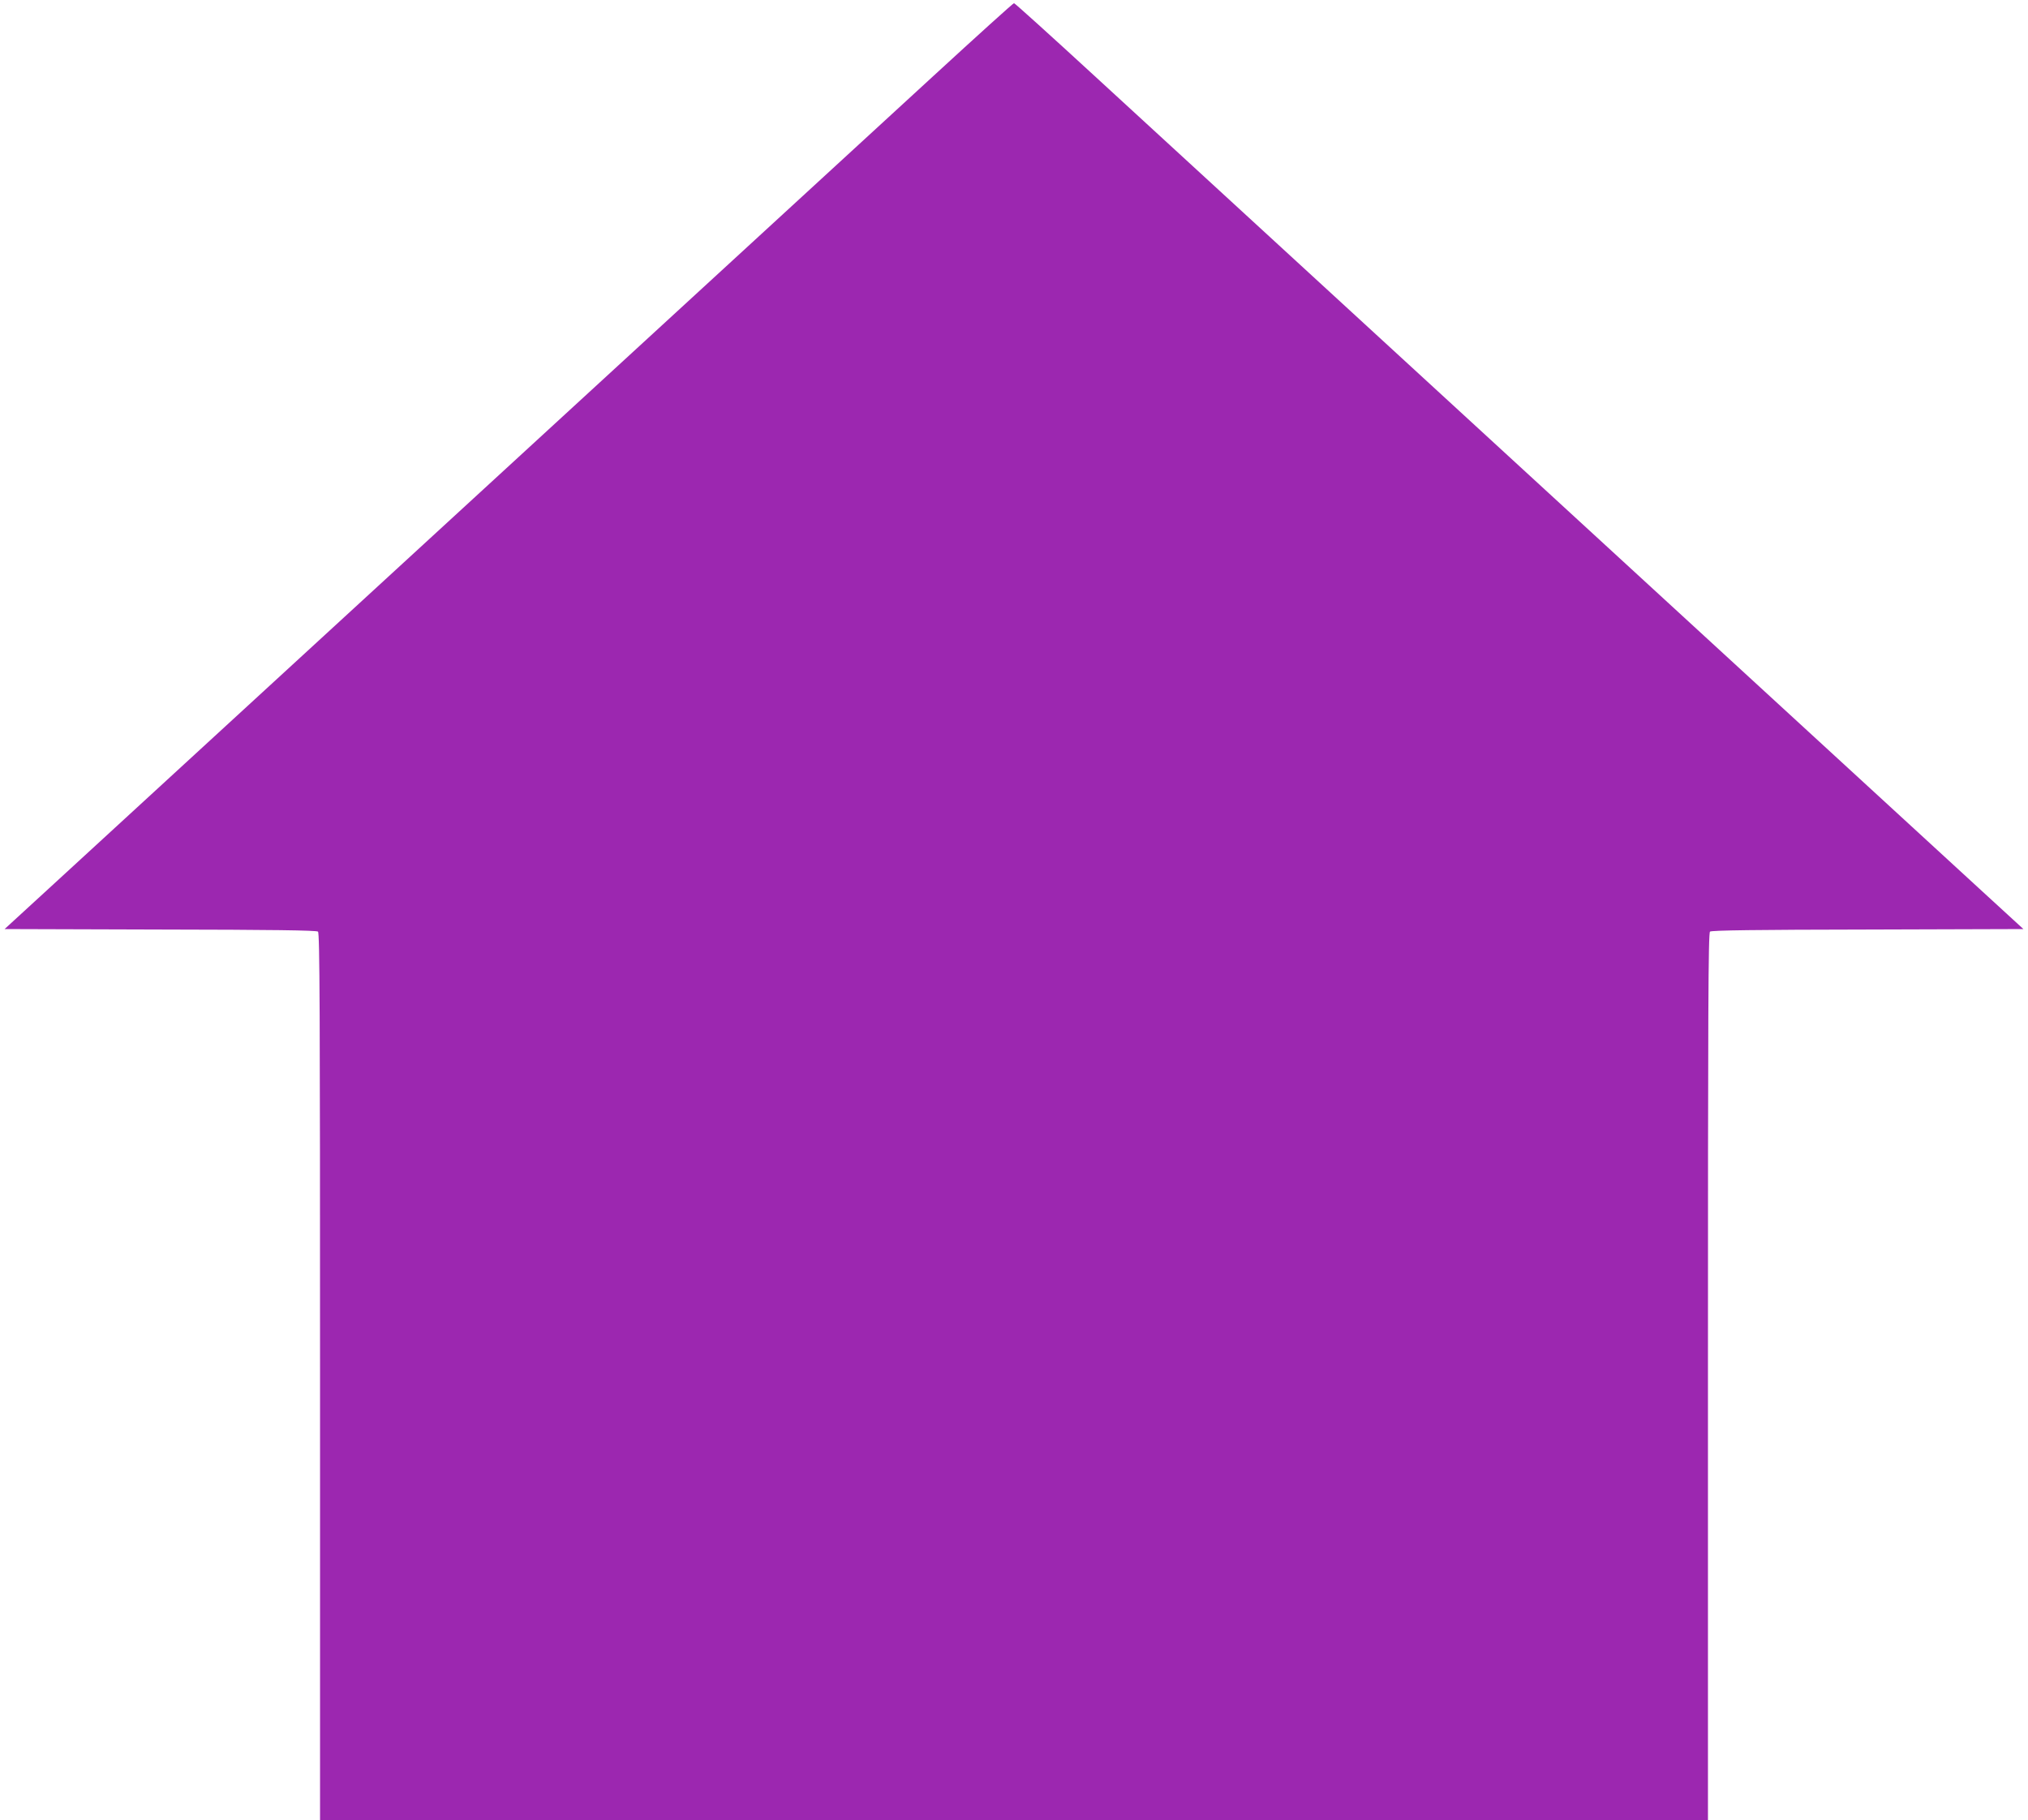 <?xml version="1.0" standalone="no"?>
<!DOCTYPE svg PUBLIC "-//W3C//DTD SVG 20010904//EN"
 "http://www.w3.org/TR/2001/REC-SVG-20010904/DTD/svg10.dtd">
<svg version="1.0" xmlns="http://www.w3.org/2000/svg"
 width="1280pt" height="1149pt" viewBox="0 0 1280 1149"
 preserveAspectRatio="xMidYMid meet">
<g transform="translate(0,1149) scale(0.1,-0.1)"
fill="#9c27b0" stroke="none">
<path d="M5893 11012 c-391 -359 -3088 -2837 -5586 -5132 l-278 -255 982 -3
c706 -1 986 -5 996 -13 11 -10 13 -476 13 -2810 l0 -2799 4380 0 4380 0 0
2799 c0 2334 2 2800 13 2810 10 8 290 12 996 13 l982 3 -278 255 c-2498 2295
-5195 4773 -5586 5132 -274 252 -502 458 -507 458 -5 0 -233 -206 -507 -458z"/>
</g>
</svg>
